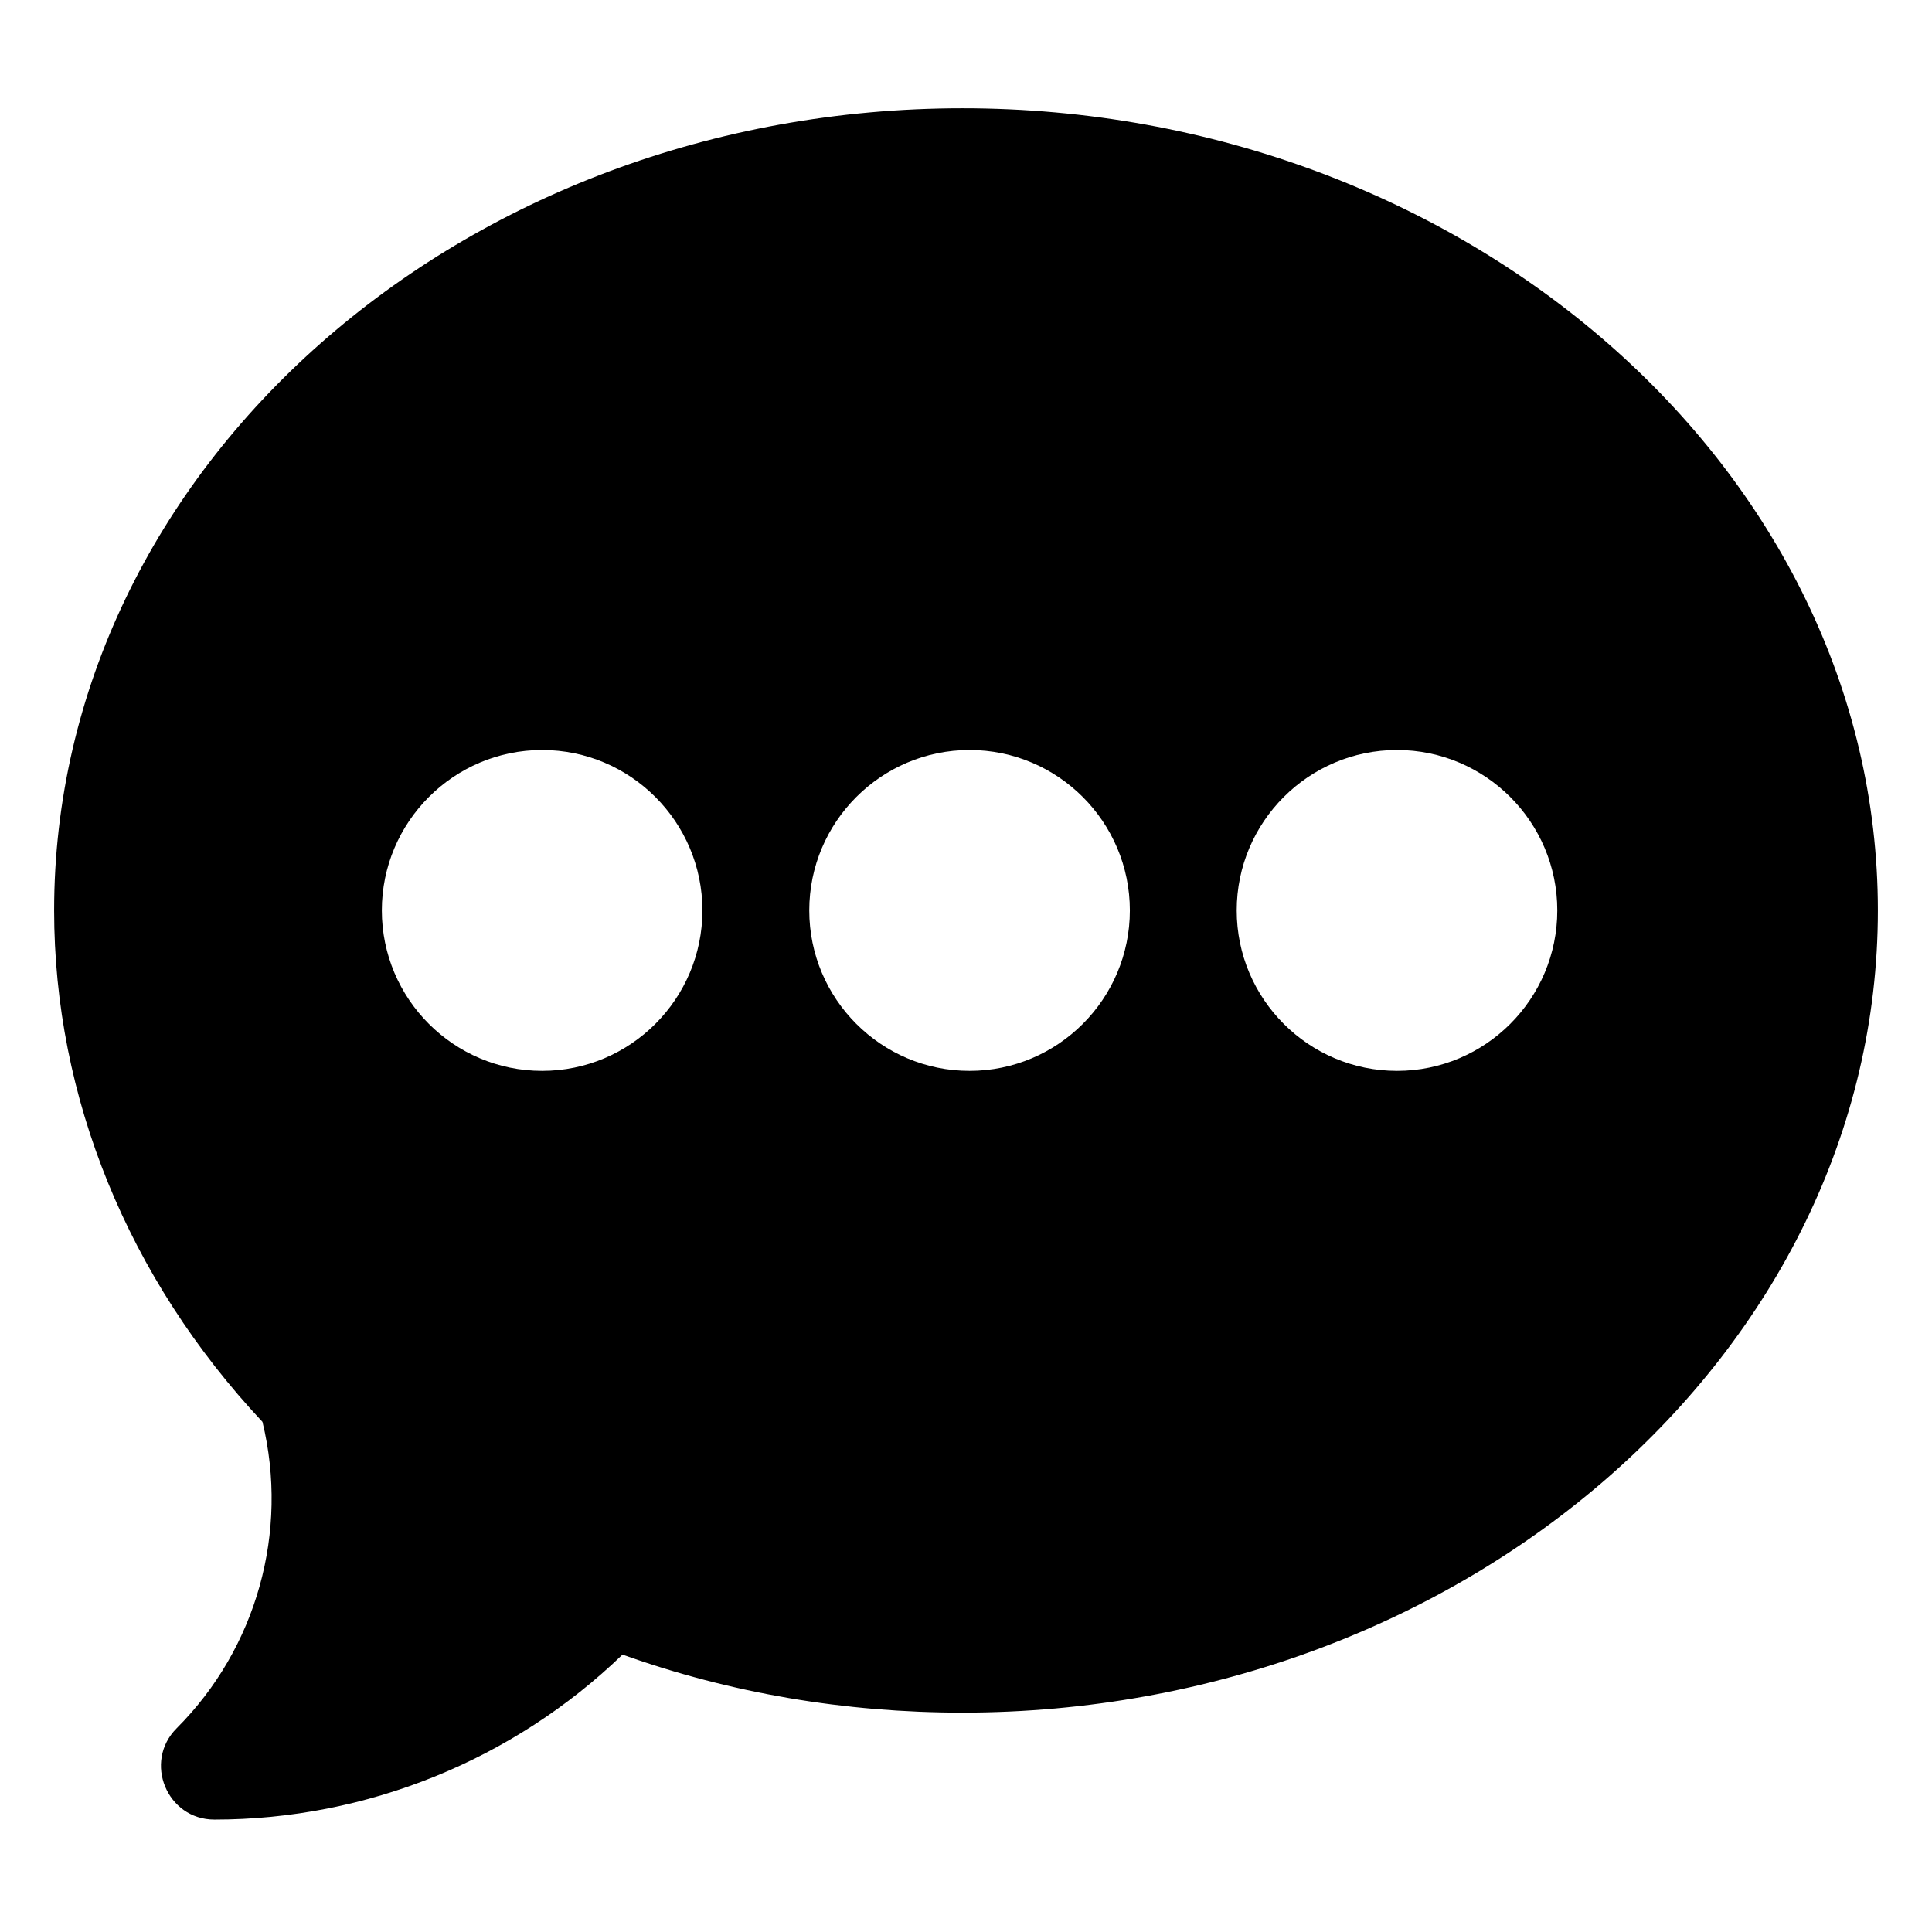 <?xml version="1.0" encoding="UTF-8"?>
<svg width="464px" height="464px" viewBox="0 0 464 464" version="1.1" xmlns="http://www.w3.org/2000/svg" xmlns:xlink="http://www.w3.org/1999/xlink">
    <title>website-chat-pricing</title>
    <g id="website-chat-pricing" stroke="none" stroke-width="1" fill="none" fill-rule="evenodd">
        <g id="055-chat-2" transform="translate(13, 26)" fill="#000000" fill-rule="nonzero">
            <path d="M218.145,0 C97.857,0 0,86.42 0,192.656 C0,237.534 17.744,281.02 50.037,315.487 C56.428,341.865 48.671,369.809 29.423,389.075 C21.375,397.131 27.066,411 38.496,411 C75.062,411 110.313,396.664 136.503,371.378 C162.418,380.634 189.836,385.312 218.145,385.312 C338.432,385.312 438,298.893 438,192.656 C438,86.42 338.432,0 218.145,0 Z M117.199,231.188 C95.972,231.188 78.703,213.903 78.703,192.656 C78.703,171.409 95.972,154.125 117.199,154.125 C138.427,154.125 155.695,171.409 155.695,192.656 C155.695,213.903 138.427,231.188 117.199,231.188 Z M219.855,231.188 C198.628,231.188 181.359,213.903 181.359,192.656 C181.359,171.409 198.628,154.125 219.855,154.125 C241.083,154.125 258.352,171.409 258.352,192.656 C258.352,213.903 241.083,231.188 219.855,231.188 Z M322.512,231.188 C301.284,231.188 284.016,213.903 284.016,192.656 C284.016,171.409 301.284,154.125 322.512,154.125 C343.739,154.125 361.008,171.409 361.008,192.656 C361.008,213.903 343.739,231.188 322.512,231.188 Z" id="Shape"></path>
        </g>
    </g>
</svg>